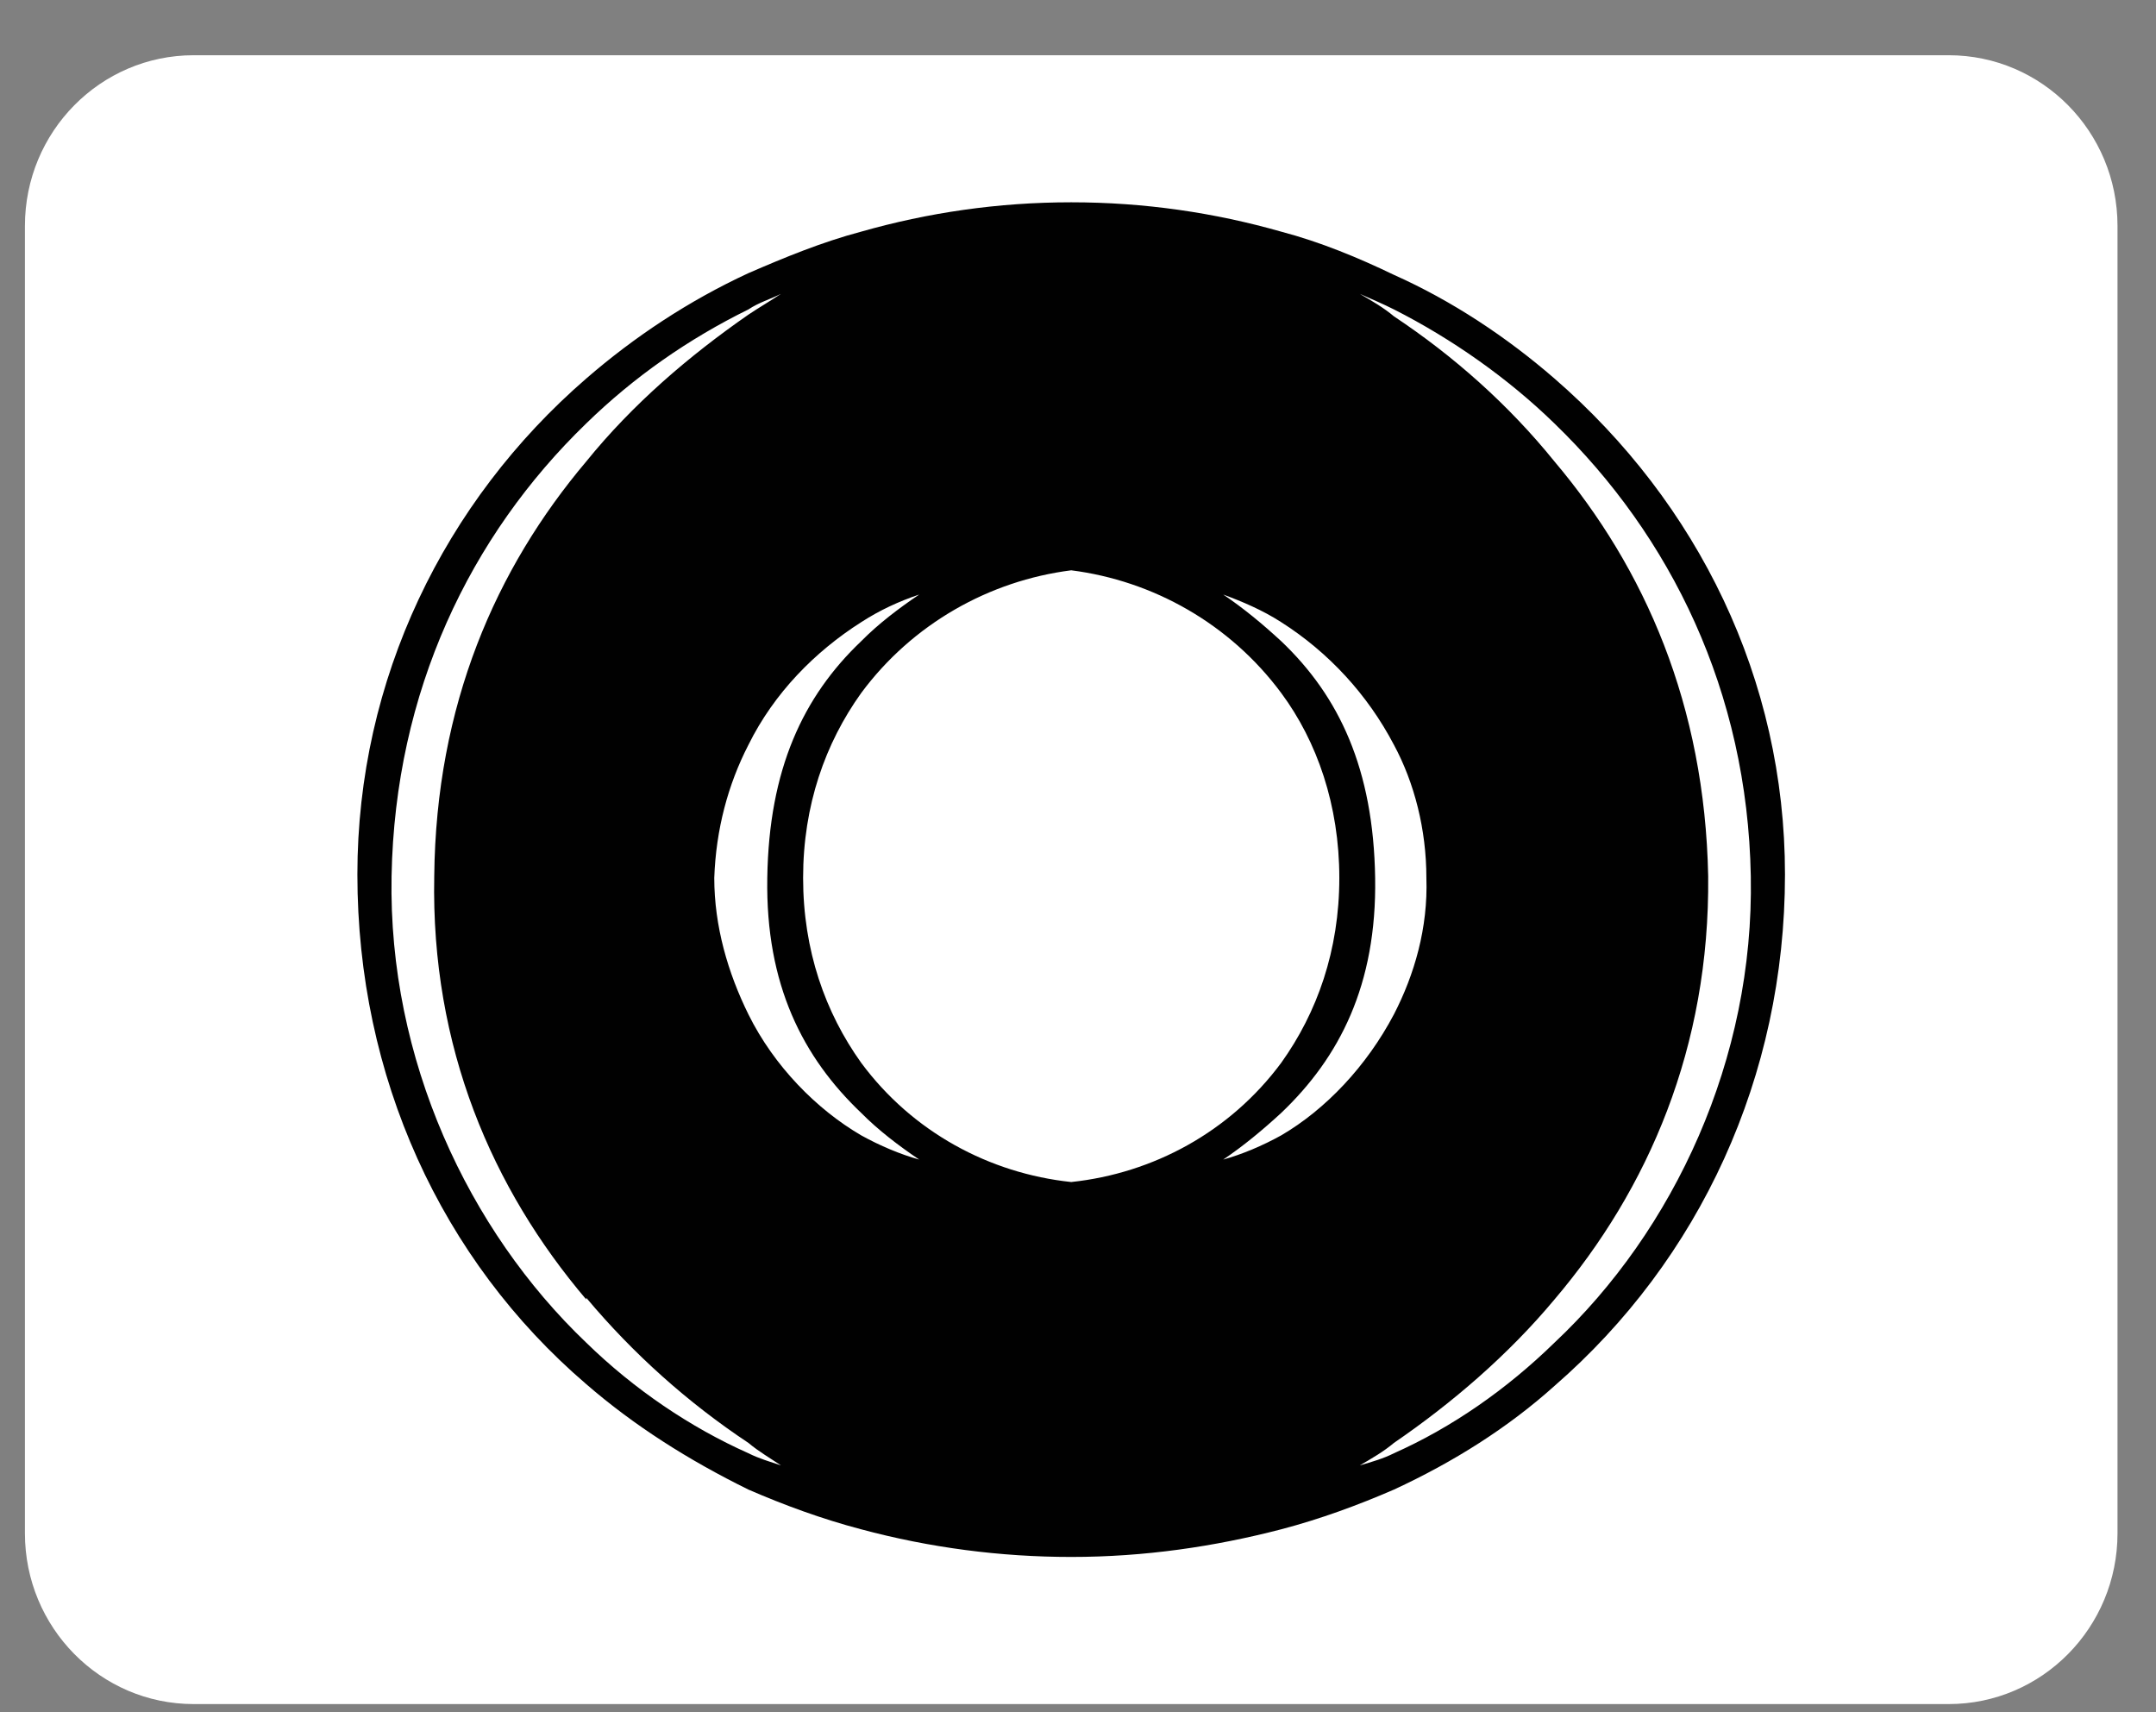 <svg width="34" height="27" viewBox="0 0 34 27" fill="none" xmlns="http://www.w3.org/2000/svg">
<rect x="0" y="0" width="34" height="27" fill="#808080" stroke="none"/>
<path d="M30.731 0.871H3.054C1.584 0.871 0.393 2.076 0.393 3.563V24.178C0.393 25.665 1.584 26.871 3.054 26.871H30.731C32.201 26.871 33.393 25.665 33.393 24.178V3.563C33.393 2.076 32.201 0.871 30.731 0.871Z" fill="white"/>
<path fill-rule="evenodd" clip-rule="evenodd" d="M24.514 5.969C23.76 5.315 22.898 4.743 21.982 4.334C21.417 4.062 20.825 3.817 20.205 3.653C19.155 3.354 18.051 3.19 16.893 3.19C15.735 3.19 14.63 3.354 13.58 3.653C12.961 3.817 12.368 4.062 11.803 4.307C10.86 4.743 9.999 5.315 9.245 5.969C7.009 7.904 5.636 10.71 5.636 13.789C5.636 16.977 6.956 19.865 9.245 21.826C9.999 22.48 10.86 23.025 11.803 23.489C12.368 23.734 12.961 23.952 13.58 24.115C14.661 24.405 15.775 24.551 16.893 24.551C18.051 24.551 19.155 24.388 20.205 24.115C20.825 23.952 21.417 23.734 21.982 23.489C22.925 23.053 23.787 22.508 24.514 21.854C26.803 19.865 28.149 16.977 28.149 13.789C28.149 10.71 26.776 7.931 24.514 5.969ZM11.803 22.916C10.887 22.508 9.999 21.908 9.245 21.172C7.387 19.401 6.121 16.704 6.175 13.816C6.229 10.901 7.414 8.448 9.245 6.677C9.999 5.942 10.861 5.342 11.803 4.879C11.965 4.77 12.153 4.716 12.315 4.634C12.153 4.743 11.965 4.852 11.803 4.961C10.861 5.615 9.972 6.378 9.245 7.277C7.818 8.966 6.875 11.119 6.848 13.816C6.794 16.514 7.764 18.748 9.245 20.491V20.464C9.985 21.347 10.847 22.118 11.803 22.753C11.965 22.889 12.153 22.998 12.315 23.107C12.153 23.053 11.965 22.998 11.803 22.916ZM13.581 17.903C12.88 17.494 12.207 16.813 11.803 15.996C11.48 15.342 11.264 14.606 11.264 13.843C11.291 13.08 11.48 12.372 11.803 11.745C12.207 10.928 12.853 10.274 13.581 9.811C13.877 9.62 14.173 9.484 14.496 9.375C14.173 9.593 13.85 9.838 13.581 10.111C12.665 10.983 12.126 12.127 12.1 13.844C12.072 15.533 12.665 16.677 13.581 17.549C13.85 17.821 14.173 18.067 14.496 18.285C14.2 18.203 13.877 18.067 13.581 17.903ZM13.581 16.759C13.015 15.968 12.665 14.988 12.665 13.843C12.665 12.699 13.015 11.718 13.581 10.928C14.388 9.838 15.6 9.157 16.893 8.993C18.185 9.157 19.397 9.838 20.205 10.928C20.771 11.691 21.121 12.699 21.121 13.843C21.121 14.987 20.771 15.968 20.205 16.759C19.397 17.849 18.185 18.502 16.893 18.639C15.6 18.502 14.388 17.849 13.581 16.759ZM20.205 17.903C19.909 18.067 19.586 18.203 19.29 18.285C19.613 18.067 19.909 17.821 20.205 17.549C21.121 16.677 21.713 15.533 21.686 13.843C21.659 12.127 21.121 10.982 20.205 10.111C19.909 9.838 19.613 9.593 19.29 9.375C19.586 9.484 19.909 9.62 20.205 9.811C20.954 10.288 21.567 10.954 21.982 11.745C22.305 12.345 22.494 13.08 22.494 13.843C22.521 14.633 22.305 15.369 21.982 15.995C21.551 16.813 20.905 17.494 20.205 17.903ZM24.514 21.172C23.76 21.908 22.898 22.508 21.982 22.916C21.821 22.998 21.632 23.053 21.444 23.107C21.632 22.998 21.821 22.889 21.982 22.753C22.898 22.126 23.787 21.363 24.514 20.491C25.995 18.748 26.964 16.513 26.938 13.816C26.884 11.119 25.941 8.966 24.514 7.277C23.787 6.378 22.925 5.615 21.982 4.988C21.821 4.852 21.632 4.743 21.444 4.634C21.632 4.716 21.821 4.798 21.982 4.879C22.898 5.343 23.787 5.969 24.514 6.678C26.345 8.449 27.557 10.901 27.61 13.816C27.664 16.704 26.399 19.401 24.514 21.172Z" fill="#010101"/>
</svg>
